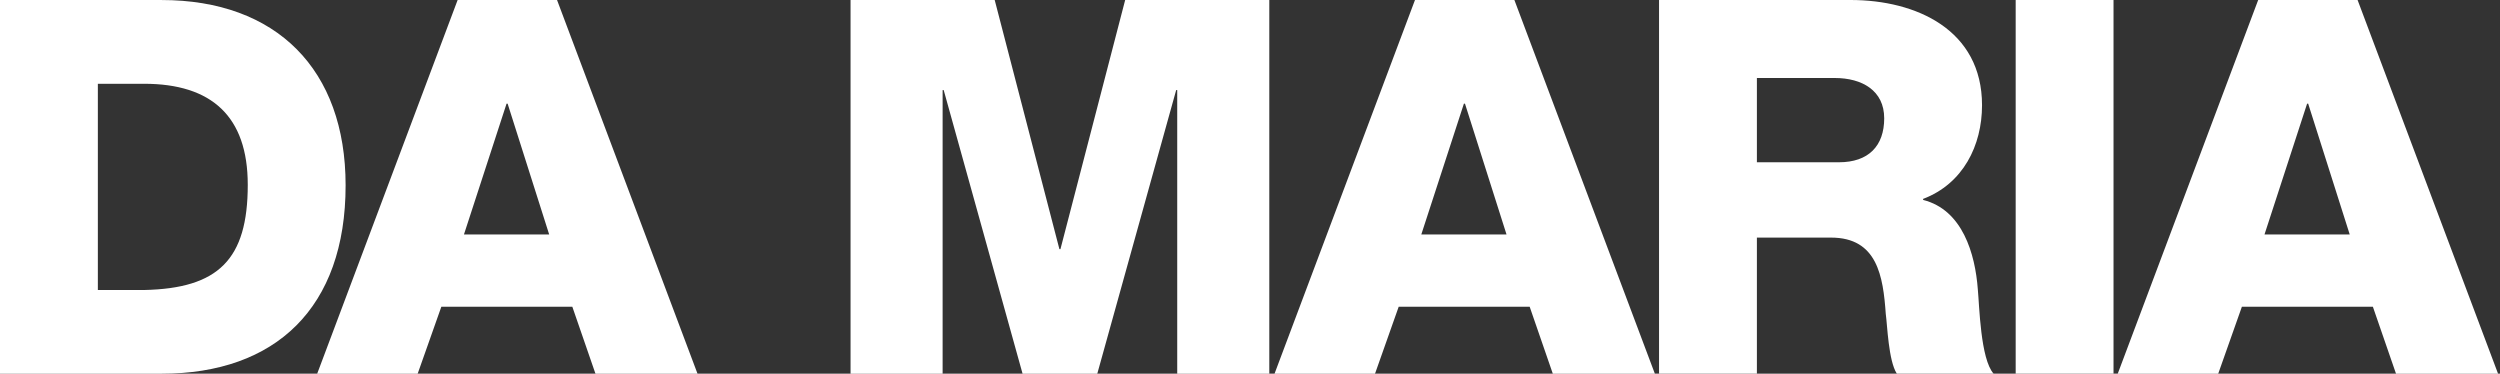 <svg width="863" height="129" viewBox="0 0 863 129" fill="none" xmlns="http://www.w3.org/2000/svg">
<rect x="0" y="0" width="863" height="129" fill="#333333" stroke="none"/>
<path d="M55.747 0.008H0V129.005H55.747C95.153 129.005 119.305 106.243 119.305 63.962C119.305 24.037 95.518 0.008 55.747 0.008ZM49.754 100.102H33.778V28.919H49.754C72.997 28.919 85.527 40.119 85.527 63.793C85.527 89.629 75.357 99.562 49.754 100.111V100.102Z" fill="white"/>
<path d="M157.972 0.008L109.491 129.005H144.177L152.352 105.88H197.565L205.553 129.005H240.782L192.293 0.008H157.972ZM160.154 80.947L174.865 35.777H175.23L189.577 80.947H160.162H160.154Z" fill="white"/>
<path d="M366.064 86.006H365.707L343.372 0.008H293.61V129.005H325.393V31.081H325.758L352.991 129.005H378.78L406.021 31.081H406.378V129.005H438.161V0.008H388.407L366.064 86.006Z" fill="white"/>
<path d="M488.449 0.008L439.968 129.005H474.654L482.829 105.88H528.042L536.03 129.005H571.259L522.77 0.008H488.449ZM490.631 80.947L505.342 35.777H505.707L520.054 80.947H490.639H490.631Z" fill="white"/>
<path d="M663.857 69.021V68.658C677.66 63.421 684.197 50.229 684.197 36.318C684.197 10.304 661.497 0 638.798 0H572.702V128.996H606.48V82.019H632.083C648.059 82.019 650.063 95.389 650.971 108.396C651.514 112.189 651.879 124.478 654.782 128.996H688.195C683.654 123.937 683.289 105.508 682.745 99.908C681.837 87.619 677.482 72.45 663.857 69.013V69.021ZM634.808 56.014H606.48V26.926H633.356C642.796 26.926 650.428 31.259 650.428 40.837C650.428 50.414 644.978 56.014 634.808 56.014Z" fill="white"/>
<path d="M729.588 0.008H695.811V129.005H729.588V0.008Z" fill="white"/>
<path d="M813.842 0.008H779.521L731.04 129.005H765.726L773.901 105.88H819.114L827.102 129.005H862.331L813.842 0.008ZM781.703 80.947L796.414 35.777H796.779L811.125 80.947H781.711H781.703Z" fill="white"/>
</svg>
